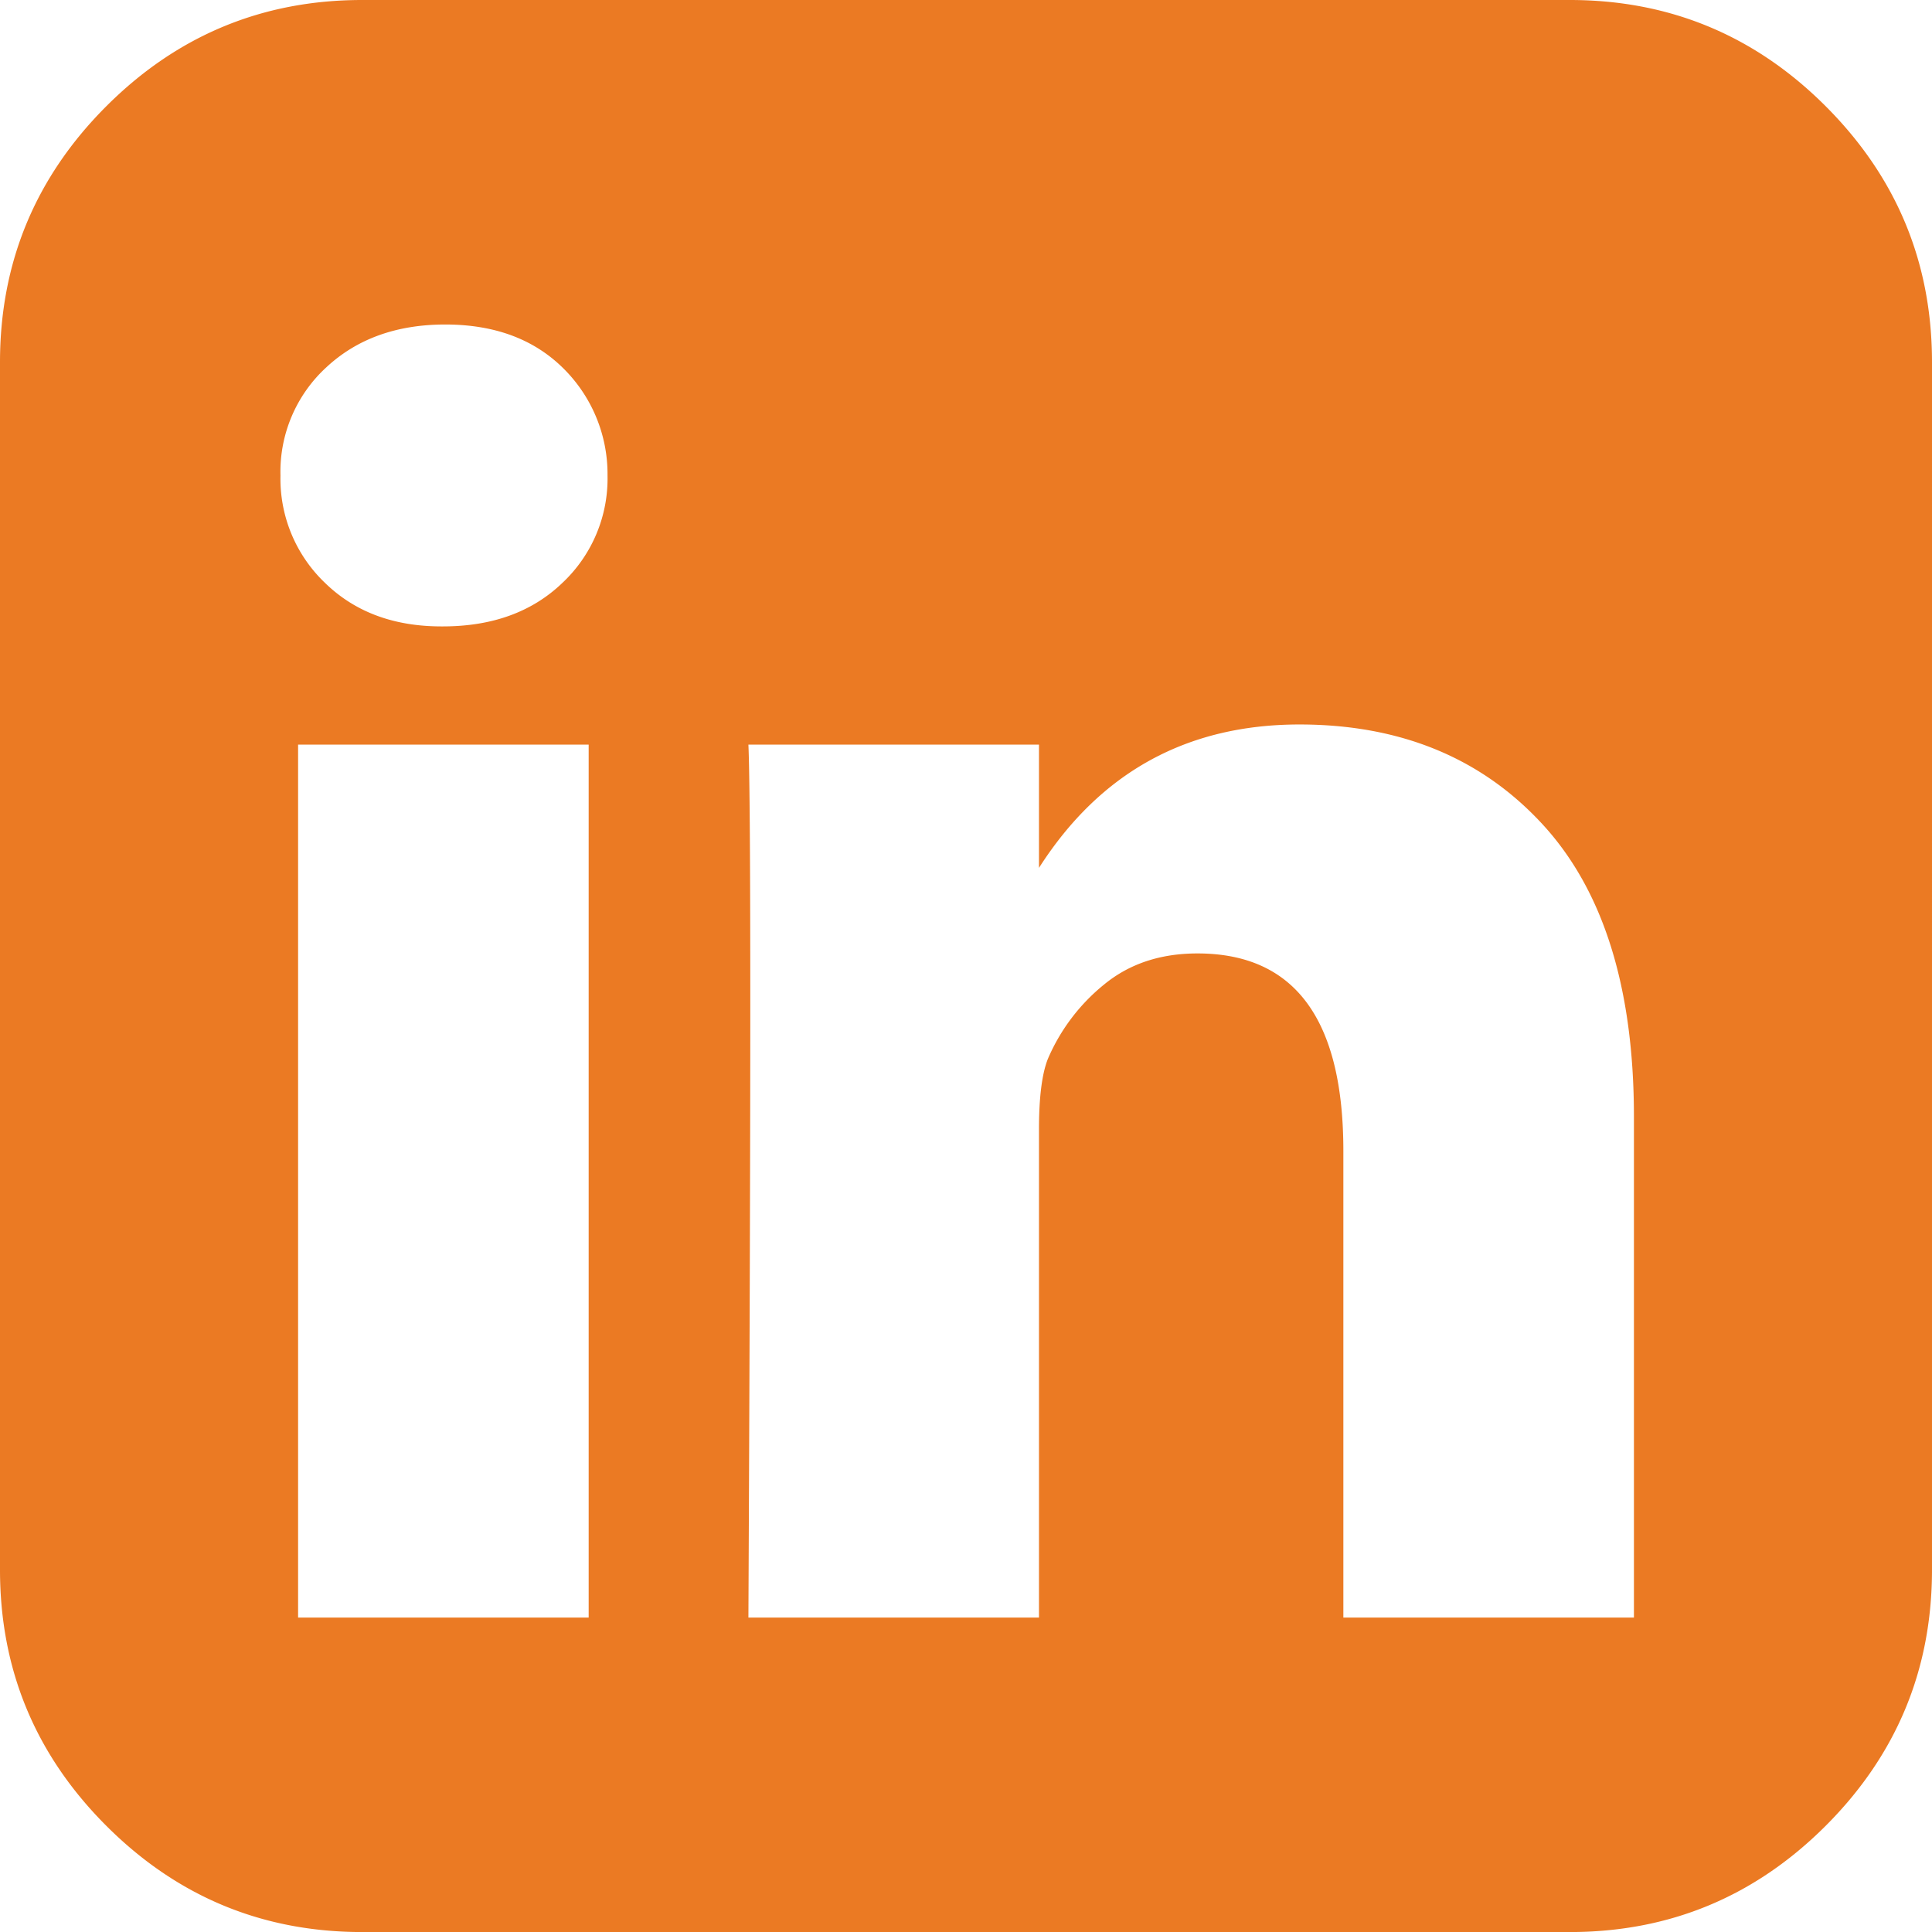<svg xmlns="http://www.w3.org/2000/svg" viewBox="0 0 328.894 328.902"><defs><style>.a{fill:#eb7a23;}</style></defs><title>linkedin</title><path class="a" d="M310.805,18.094Q292.717-0,267.23,0H61.668Q36.186,0,18.09,18.094.002,36.187,0,61.668V267.23Q0,292.713,18.09,310.809,36.183,328.902,61.668,328.902H267.23q25.477,0,43.571-18.093,18.093-18.094,18.093-43.579V61.668q0-25.476-18.089-43.574ZM100.211,275.367H50.746V126.762h49.465ZM95.715,99.25q-7.706,7.389-20.344,7.387h-.215q-12.205,0-19.805-7.387a24.501,24.501,0,0,1-7.605-18.309,24.109,24.109,0,0,1,7.816-18.418q7.822-7.276,20.235-7.281,12.422,0,19.918,7.281a25.314,25.314,0,0,1,7.707,18.418A24.346,24.346,0,0,1,95.715,99.25ZM278.152,275.367H228.687V195.93q0-33.615-24.836-33.621-9.421,0-15.847,5.25a32.967,32.967,0,0,0-9.637,12.742q-1.5,3.849-1.496,11.984v83.082H127.406q.639-134.472,0-148.605h49.465v20.98q15.597-24.393,44.324-24.41,25.694,0,41.328,16.918,15.633,16.915,15.629,49.887Zm0,0"/></svg>